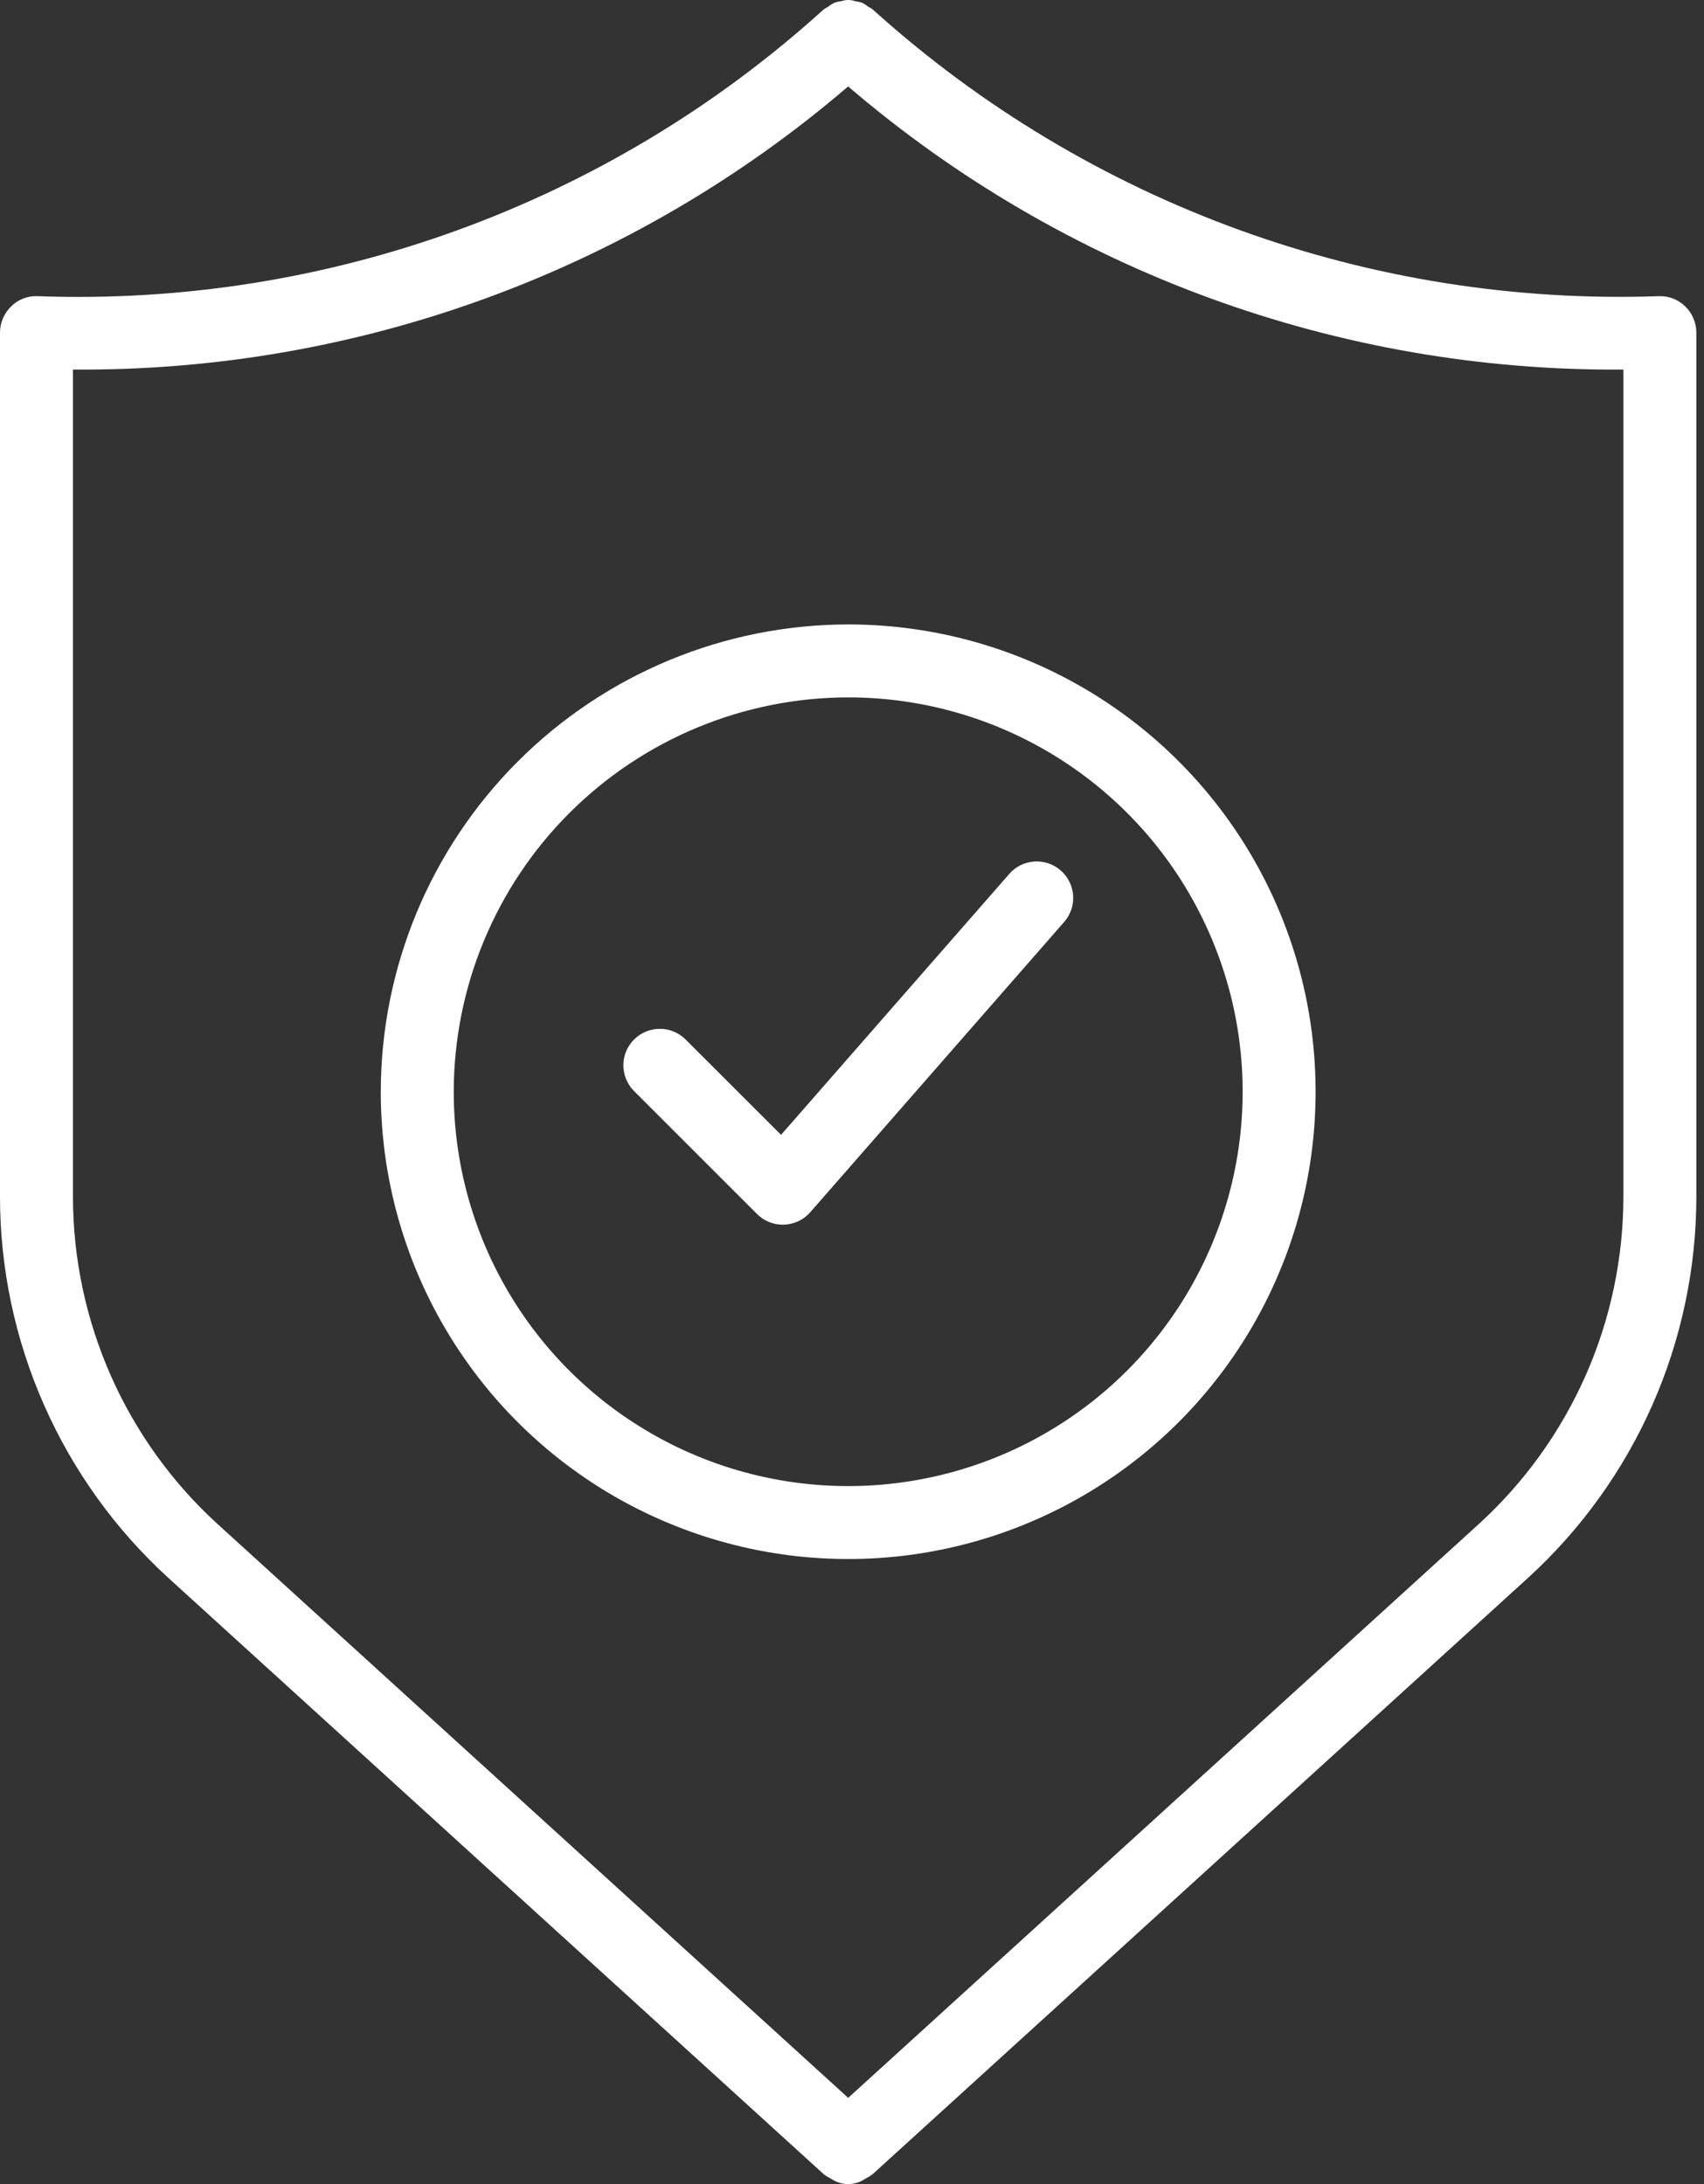<svg width="39" height="50" viewBox="0 0 39 50" fill="none" xmlns="http://www.w3.org/2000/svg">
<rect x="0" y="0" width="39" height="50" fill="#333333" stroke="none"/>
<path d="M37.968 6.78C31.364 7.013 24.928 4.673 20.015 0.253C20.011 0.249 20.005 0.247 20 0.243C19.996 0.239 19.994 0.232 19.99 0.228C19.951 0.198 19.91 0.172 19.866 0.15C19.822 0.115 19.774 0.085 19.724 0.06C19.675 0.045 19.624 0.034 19.573 0.028C19.472 -0.009 19.362 -0.009 19.261 0.026C19.206 0.032 19.152 0.044 19.099 0.061C19.048 0.087 19 0.117 18.956 0.153C18.913 0.174 18.873 0.2 18.835 0.229C18.831 0.233 18.83 0.239 18.826 0.243C18.821 0.248 18.814 0.249 18.809 0.254C13.903 4.684 7.462 7.025 0.857 6.78C0.745 6.775 0.634 6.794 0.53 6.835C0.426 6.875 0.331 6.937 0.253 7.017C0.173 7.095 0.109 7.188 0.066 7.291C0.022 7.393 8.98331e-05 7.504 0 7.615V27.398C0.001 29.041 0.345 30.666 1.01 32.169C1.674 33.672 2.644 35.02 3.858 36.127L18.851 49.772C18.899 49.81 18.952 49.842 19.007 49.868C19.125 49.954 19.267 50 19.413 50C19.558 50 19.7 49.954 19.818 49.868C19.874 49.842 19.926 49.81 19.974 49.772L34.967 36.127C36.181 35.02 37.151 33.672 37.816 32.169C38.48 30.666 38.824 29.041 38.825 27.398V7.615C38.825 7.504 38.803 7.393 38.759 7.291C38.716 7.188 38.653 7.095 38.573 7.017C38.493 6.938 38.399 6.877 38.295 6.836C38.191 6.796 38.08 6.777 37.968 6.78ZM37.155 27.398C37.154 28.809 36.859 30.204 36.289 31.494C35.718 32.784 34.886 33.942 33.843 34.892L19.413 48.026L4.982 34.892C3.94 33.942 3.107 32.784 2.537 31.494C1.967 30.204 1.671 28.809 1.67 27.398V8.46C8.173 8.513 14.475 6.211 19.412 1.979C24.35 6.212 30.652 8.514 37.155 8.46V27.398Z" fill="white"/>
<path d="M8.715 24.993C8.715 27.109 9.342 29.177 10.518 30.936C11.693 32.695 13.364 34.067 15.319 34.876C17.274 35.686 19.424 35.898 21.5 35.485C23.575 35.072 25.481 34.053 26.977 32.557C28.473 31.061 29.492 29.155 29.905 27.08C30.318 25.005 30.106 22.854 29.296 20.899C28.486 18.944 27.115 17.273 25.356 16.098C23.597 14.922 21.529 14.295 19.413 14.295C16.576 14.298 13.857 15.426 11.852 17.432C9.846 19.437 8.718 22.157 8.715 24.993ZM19.413 15.965C21.198 15.965 22.944 16.494 24.428 17.486C25.913 18.478 27.07 19.888 27.753 21.538C28.437 23.188 28.616 25.003 28.267 26.754C27.919 28.505 27.059 30.114 25.796 31.377C24.534 32.639 22.925 33.499 21.174 33.847C19.423 34.196 17.608 34.017 15.958 33.334C14.308 32.65 12.898 31.493 11.906 30.008C10.914 28.524 10.385 26.778 10.385 24.993C10.387 22.599 11.339 20.305 13.032 18.612C14.725 16.92 17.019 15.968 19.413 15.965Z" fill="white"/>
<path d="M17.326 27.792C17.483 27.949 17.695 28.037 17.916 28.037C17.925 28.037 17.935 28.037 17.944 28.036C18.058 28.032 18.171 28.005 18.274 27.956C18.378 27.907 18.47 27.837 18.545 27.751L24.355 21.107C24.428 21.024 24.483 20.928 24.519 20.824C24.554 20.72 24.568 20.61 24.561 20.501C24.554 20.391 24.525 20.284 24.476 20.186C24.428 20.088 24.36 20 24.277 19.927C24.195 19.855 24.099 19.8 23.995 19.765C23.891 19.73 23.781 19.716 23.671 19.723C23.562 19.731 23.455 19.759 23.356 19.808C23.258 19.857 23.17 19.925 23.098 20.008L17.876 25.98L15.689 23.794C15.532 23.639 15.32 23.552 15.1 23.553C14.879 23.553 14.668 23.641 14.512 23.797C14.356 23.953 14.268 24.164 14.267 24.385C14.267 24.605 14.353 24.817 14.508 24.974L17.326 27.792Z" fill="white"/>
</svg>
